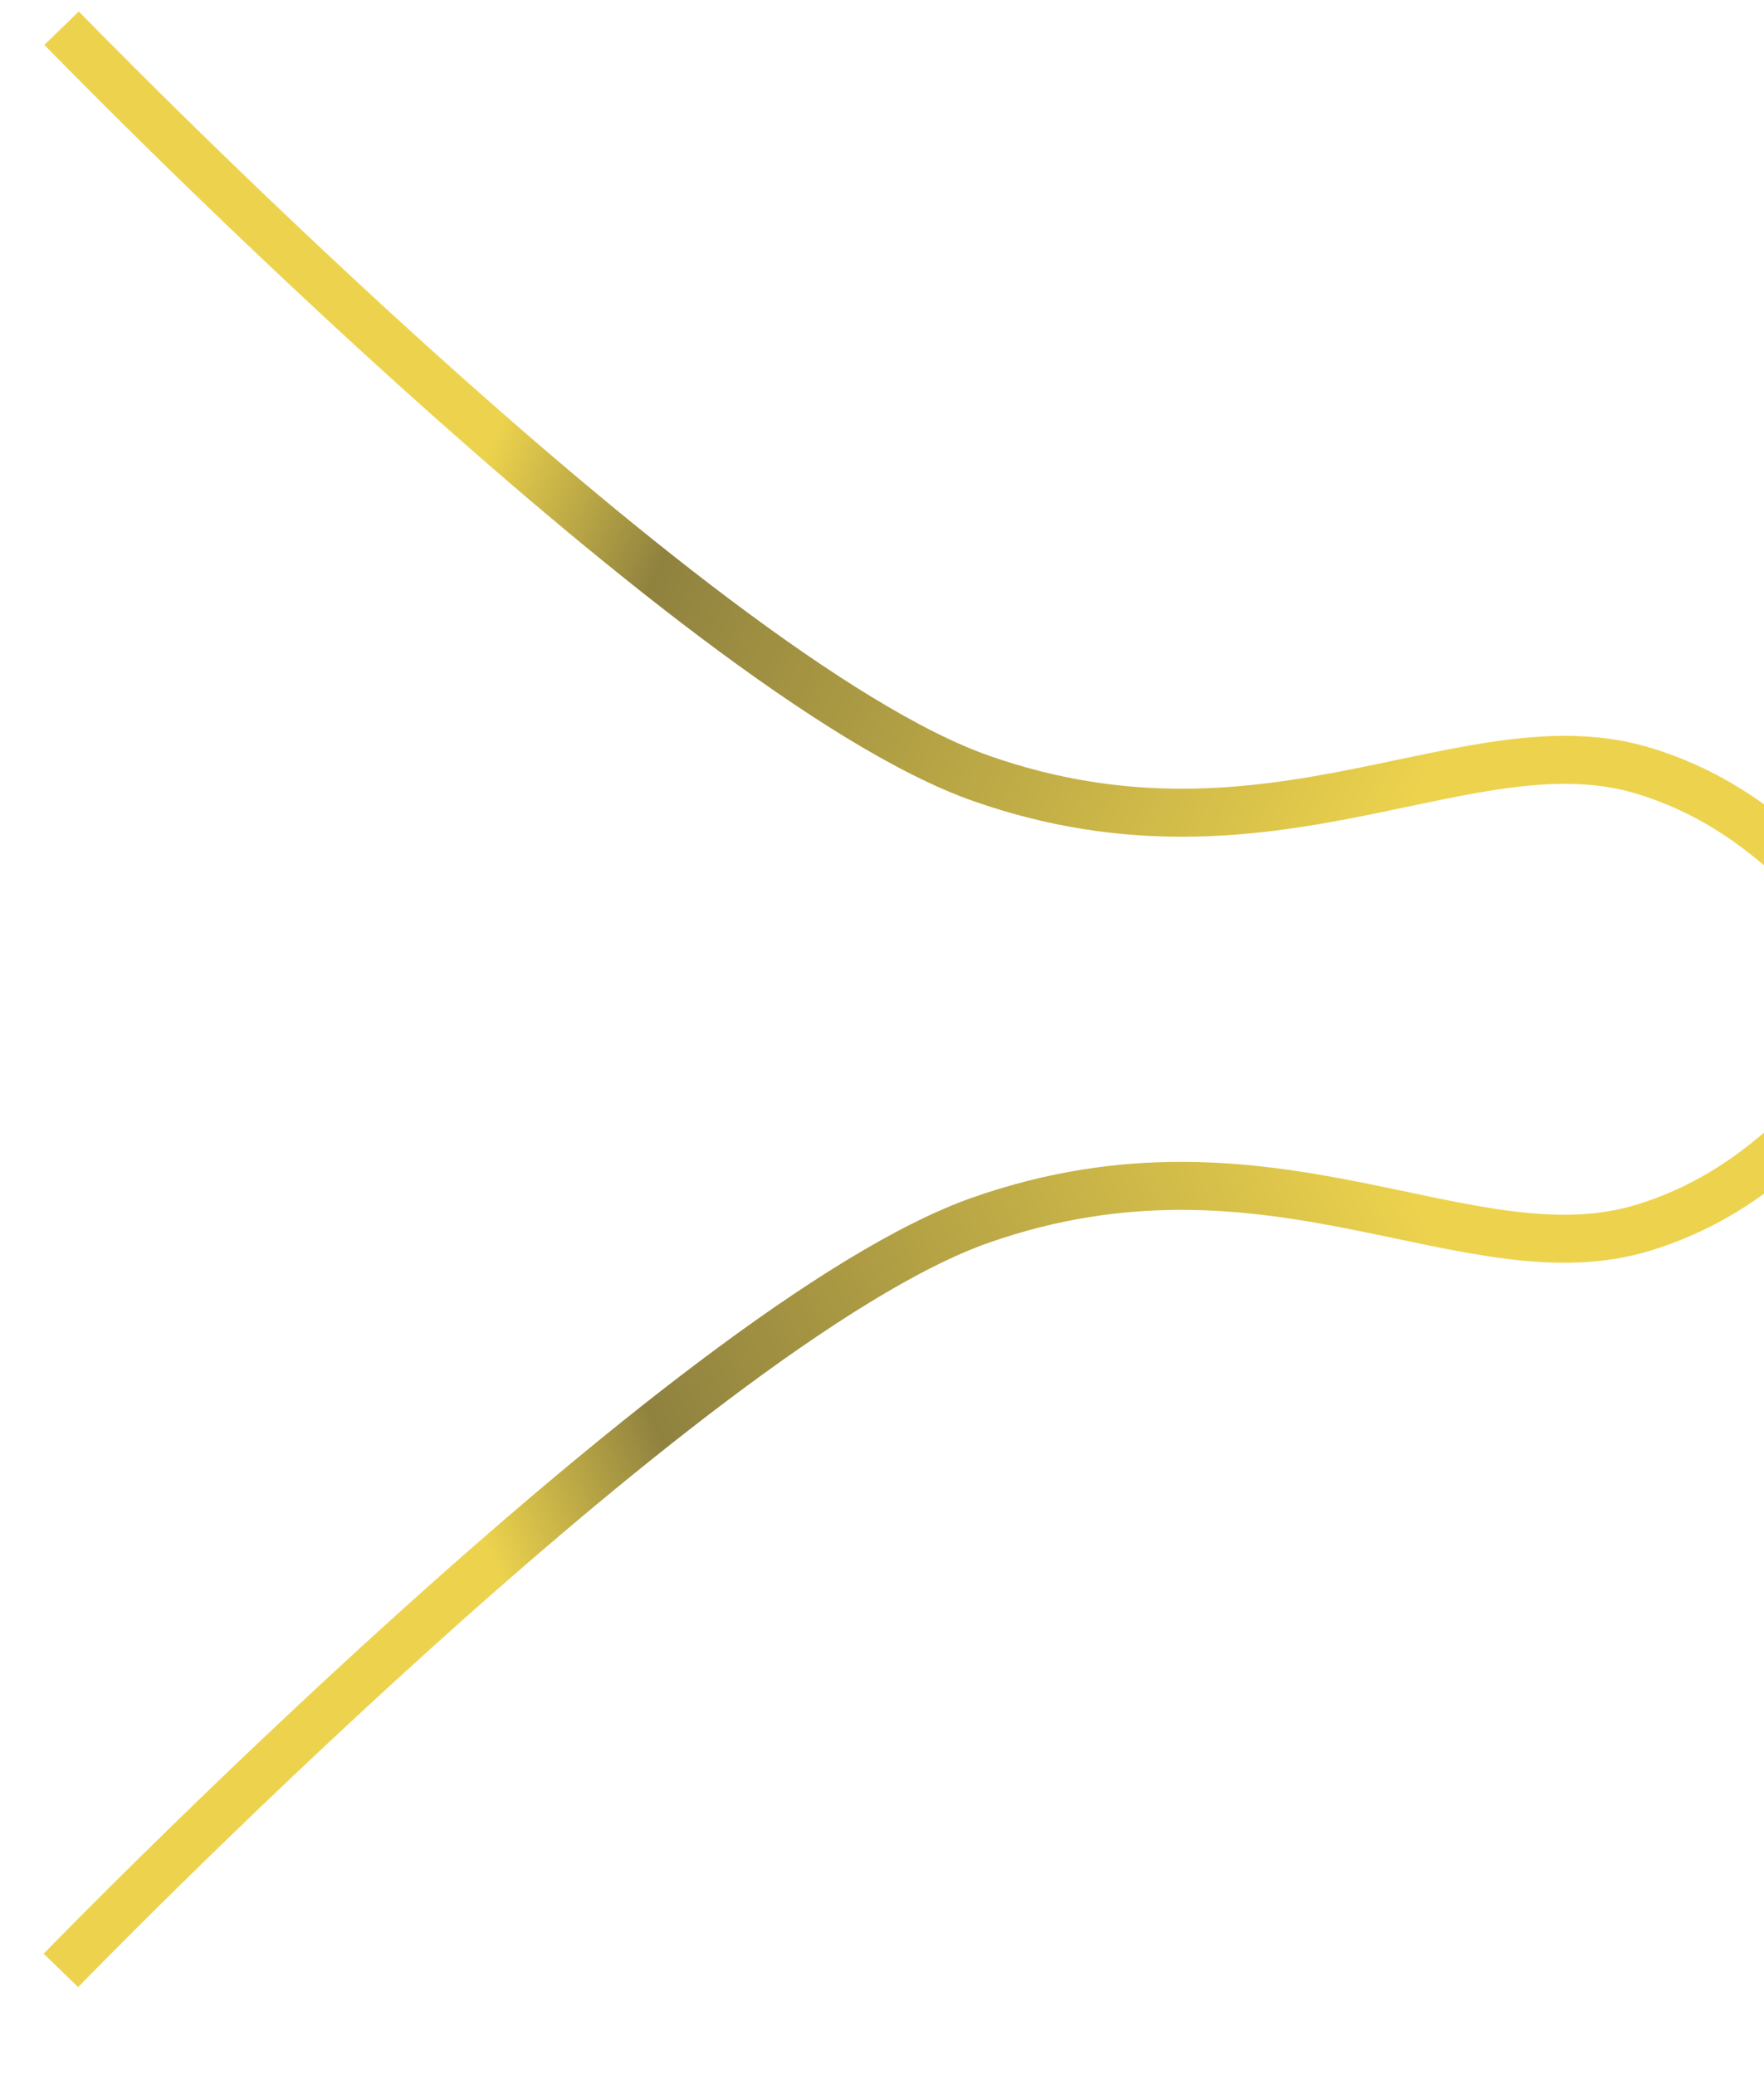 <?xml version="1.0" encoding="UTF-8" standalone="no"?>
<!-- Created with Inkscape (http://www.inkscape.org/) -->

<svg
   width="153mm"
   height="180mm"
   viewBox="0 0 153 180"
   version="1.1"
   id="svg1"
   inkscape:version="1.4 (86a8ad7, 2024-10-11)"
   sodipodi:docname="gold_curve.svg"
   xmlns:inkscape="http://www.inkscape.org/namespaces/inkscape"
   xmlns:sodipodi="http://sodipodi.sourceforge.net/DTD/sodipodi-0.dtd"
   xmlns:xlink="http://www.w3.org/1999/xlink"
   xmlns="http://www.w3.org/2000/svg"
   xmlns:svg="http://www.w3.org/2000/svg">
  <sodipodi:namedview
     id="namedview1"
     pagecolor="#ffffff"
     bordercolor="#000000"
     borderopacity="0.25"
     inkscape:showpageshadow="2"
     inkscape:pageopacity="0.0"
     inkscape:pagecheckerboard="0"
     inkscape:deskcolor="#d1d1d1"
     inkscape:document-units="mm"
     inkscape:zoom="0.70377385"
     inkscape:cx="397.14462"
     inkscape:cy="279.91947"
     inkscape:window-width="1920"
     inkscape:window-height="992"
     inkscape:window-x="-8"
     inkscape:window-y="-8"
     inkscape:window-maximized="1"
     inkscape:current-layer="layer1" />
  <defs
     id="defs1">
    <linearGradient
       gradientUnits="userSpaceOnUse"
       y2="86.056"
       x2="205.595"
       y1="6.884"
       x1="16.585"
       id="linearGradient2871"
       xlink:href="#linearGradient2869"
       inkscape:collect="always"
       gradientTransform="translate(4.403,1.817)" />
    <linearGradient
       id="linearGradient2869"
       inkscape:collect="always">
      <stop
         id="stop2865"
         offset="0"
         style="stop-color:#edd34d;stop-opacity:1" />
      <stop
         style="stop-color:#edd34d;stop-opacity:1"
         offset="0.153"
         id="stop2873" />
      <stop
         id="stop2879"
         offset="0.239"
         style="stop-color:#8f823f;stop-opacity:1;" />
      <stop
         id="stop2877"
         offset="0.576"
         style="stop-color:#edd34d;stop-opacity:1" />
      <stop
         id="stop2875"
         offset="0.794"
         style="stop-color:#edd34d;stop-opacity:1" />
      <stop
         id="stop2867"
         offset="1"
         style="stop-color:#483737;stop-opacity:1" />
    </linearGradient>
    <linearGradient
       gradientTransform="matrix(1,0,0,-1,4.343,171.544)"
       gradientUnits="userSpaceOnUse"
       y2="86.056"
       x2="205.595"
       y1="6.884"
       x1="16.585"
       id="linearGradient2871-2"
       xlink:href="#linearGradient2869"
       inkscape:collect="always" />
  </defs>
  <g
     inkscape:label="Layer 1"
     inkscape:groupmode="layer"
     id="layer1">
    <path
       sodipodi:nodetypes="czzsc"
       id="path2825"
       d="m 5.342,2.443 c 0,0 54.54,56.249 79.797,65.089 25.257,8.84 42.38,-5.366 57.579,-0.626 15.199,4.74 18.878,18.23 30.98,21.905 11.582,3.517 36.3,-0.939 36.3,-0.939"
       style="mix-blend-mode:color-burn;fill:none;fill-opacity:1;stroke:url(#linearGradient2871);stroke-width:4.165;stroke-linecap:butt;stroke-linejoin:miter;stroke-miterlimit:4;stroke-dasharray:none;stroke-opacity:1" />
    <path
       sodipodi:nodetypes="czzsc"
       id="path2825-5"
       d="m 5.282,170.918 c 0,0 54.54,-56.249 79.797,-65.089 25.257,-8.84 42.38,5.366 57.579,0.626 15.199,-4.74 18.878,-18.23 30.98,-21.905 11.582,-3.517 36.3,0.939 36.3,0.939"
       style="mix-blend-mode:color-burn;fill:none;fill-opacity:1;stroke:url(#linearGradient2871-2);stroke-width:4.165;stroke-linecap:butt;stroke-linejoin:miter;stroke-miterlimit:4;stroke-dasharray:none;stroke-opacity:1" />
  </g>
</svg>
